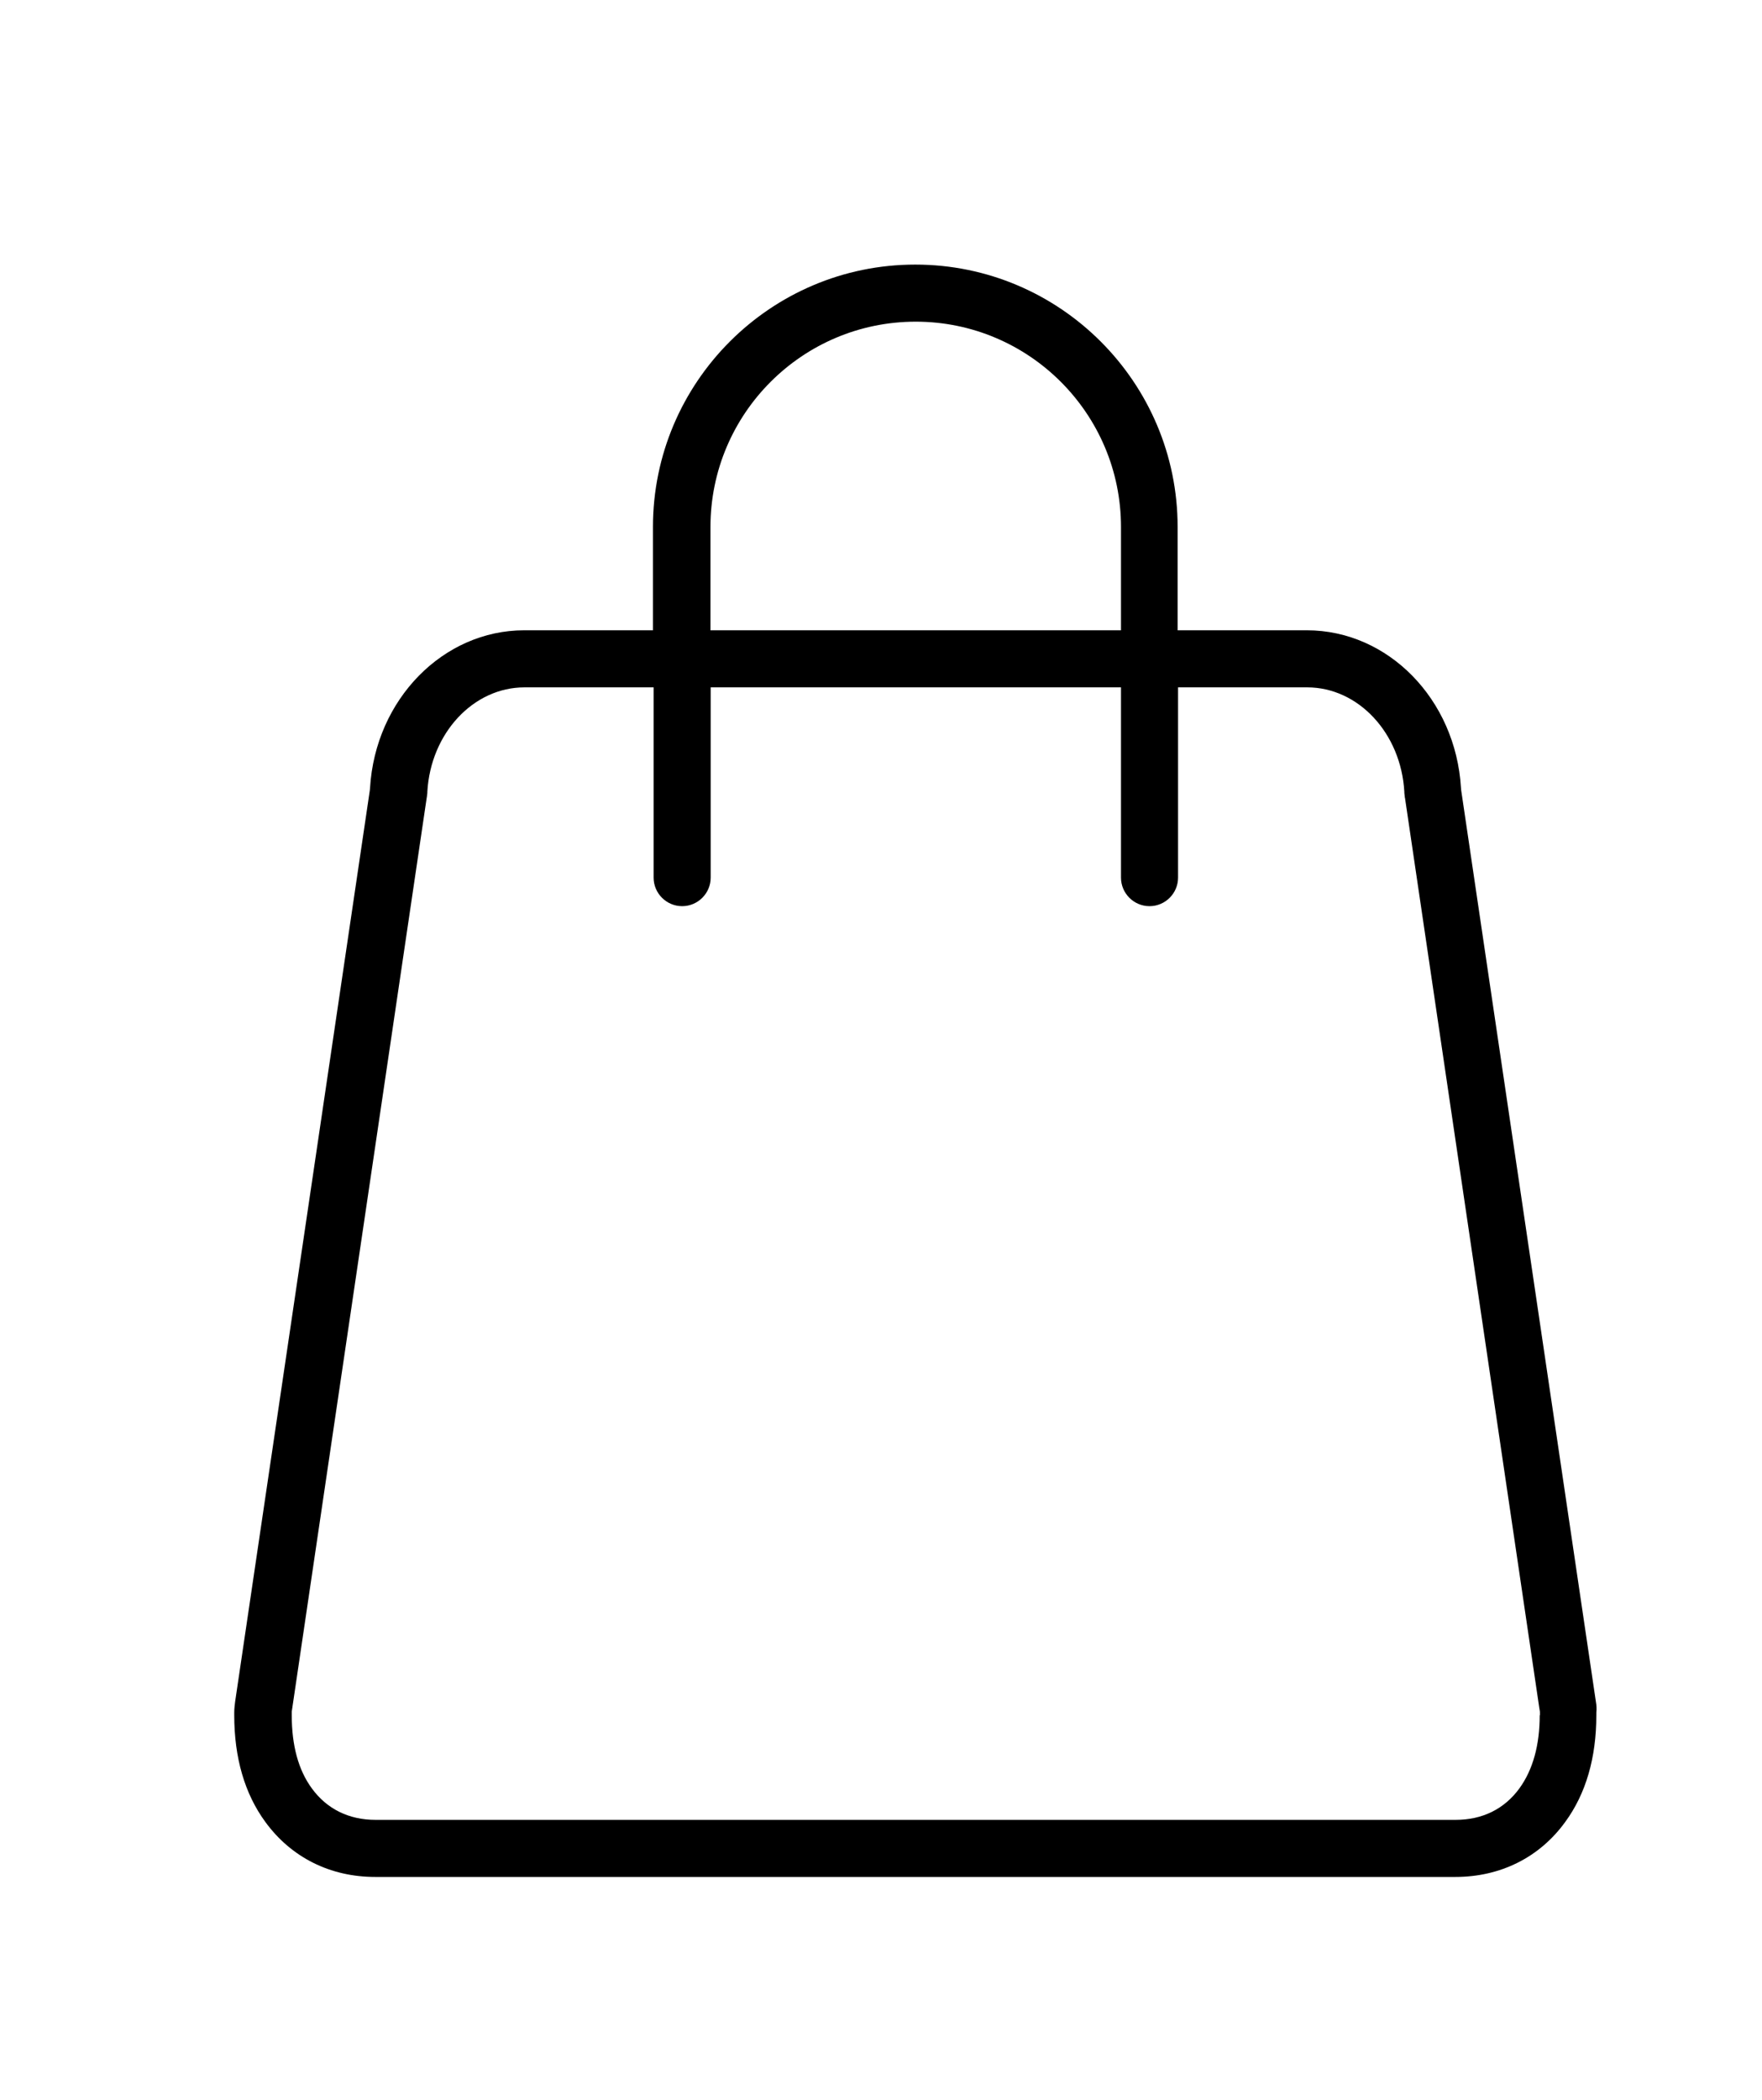 <?xml version="1.0" encoding="utf-8"?>
<!-- Generator: Adobe Illustrator 23.0.0, SVG Export Plug-In . SVG Version: 6.00 Build 0)  -->
<svg version="1.1" id="Layer_1" xmlns="http://www.w3.org/2000/svg" xmlns:xlink="http://www.w3.org/1999/xlink" x="0px" y="0px"
	 viewBox="0 0 79.66 94.92" style="enable-background:new 0 0 79.66 94.92;" xml:space="preserve">
<path d="M72.15,76.92l-6.09-41.2l-0.01-0.11c-0.24-4-3.29-7.12-6.97-7.12h-5.84v-4.67c0-6.54-5.32-11.86-11.86-11.86
	s-11.86,5.32-11.86,11.86v4.67H23.7c-3.67,0-6.73,3.13-6.97,7.12l-0.01,0.11l-6.09,41.2c-0.02,0.16-0.04,0.33-0.04,0.49v0.12
	c0,1.92,0.47,3.55,1.41,4.83c1.17,1.6,2.93,2.48,4.96,2.48h48.84c2.03,0,3.8-0.88,4.96-2.48c0.94-1.28,1.41-2.91,1.41-4.83v-0.12
	C72.19,77.25,72.18,77.09,72.15,76.92z M41.4,14.54c5.12,0,9.28,4.16,9.28,9.28v4.67H32.12v-4.67C32.12,18.7,36.28,14.54,41.4,14.54
	z M69.61,77.53c0,1.36-0.31,2.47-0.92,3.31c-0.68,0.93-1.67,1.42-2.88,1.42H16.98c-1.21,0-2.2-0.49-2.88-1.42
	c-0.61-0.83-0.91-1.94-0.91-3.31v-0.12c0-0.04,0-0.08,0.01-0.11l6.09-41.23c0-0.02,0.01-0.04,0.01-0.06l0.02-0.17
	c0-0.02,0-0.04,0-0.05c0.15-2.65,2.08-4.72,4.39-4.72h5.84v8.6c0,0.71,0.58,1.29,1.29,1.29s1.29-0.58,1.29-1.29v-8.6h18.55v8.6
	c0,0.71,0.58,1.29,1.29,1.29c0.71,0,1.29-0.58,1.29-1.29v-8.6h5.84c2.31,0,4.24,2.07,4.39,4.72c0,0.02,0,0.04,0,0.05l0.02,0.17
	c0,0.02,0,0.04,0.01,0.06l6.07,41.12l0.02,0.12c0.01,0.04,0.01,0.08,0.01,0.11V77.53z"/>
</svg>
